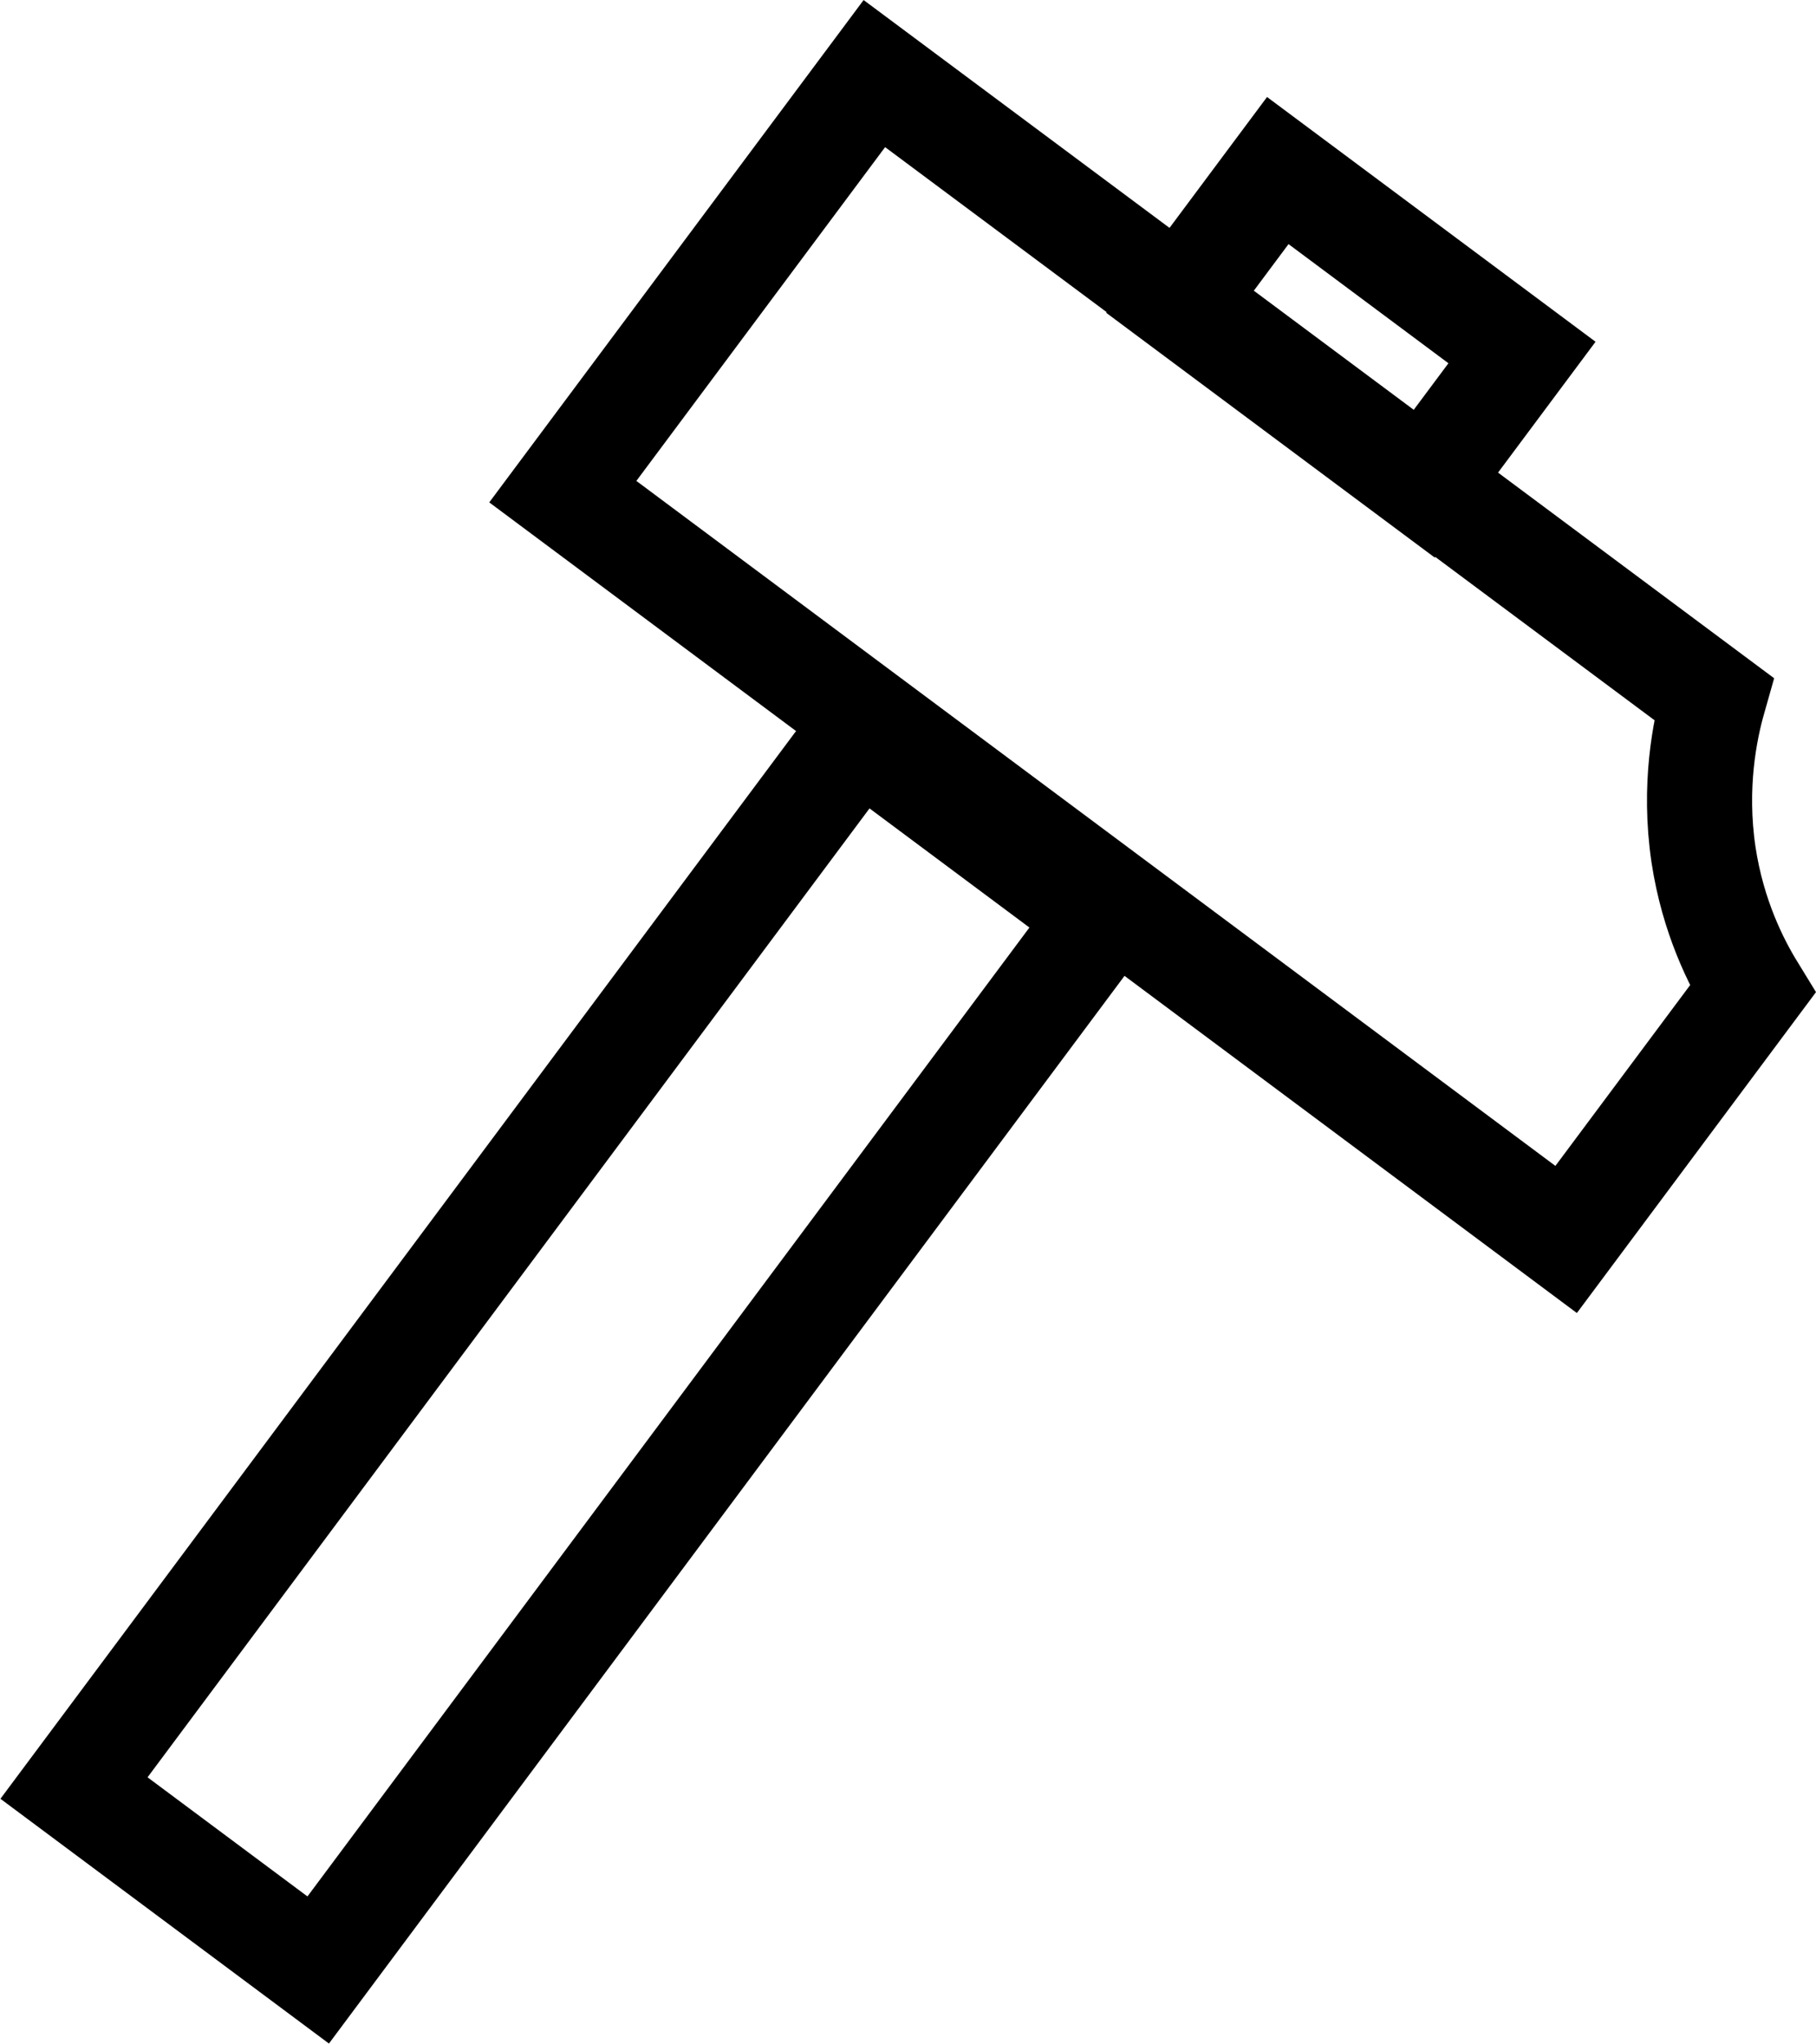 <?xml version="1.0" encoding="UTF-8"?> <svg xmlns="http://www.w3.org/2000/svg" id="Calque_2" viewBox="0 0 51.82 58.32"><defs><style>.cls-1{fill:none;stroke:#000;stroke-miterlimit:10;stroke-width:3px;}</style></defs><g id="_Calque_"><g><rect class="cls-1" x="12.44" y="19.85" width="8.69" height="37.48" transform="translate(26.39 -2.38) rotate(36.69)"></rect><path class="cls-1" d="M50.01,28.23l-5.32,7.14L16.06,14.03,24.95,2.1l23.95,17.84c-.25,.88-.58,2.49-.29,4.45,.27,1.78,.94,3.09,1.4,3.84Z"></path><rect class="cls-1" x="34.2" y="7" width="8.69" height="4.68" transform="translate(13.22 -21.18) rotate(36.69)"></rect></g></g></svg> 